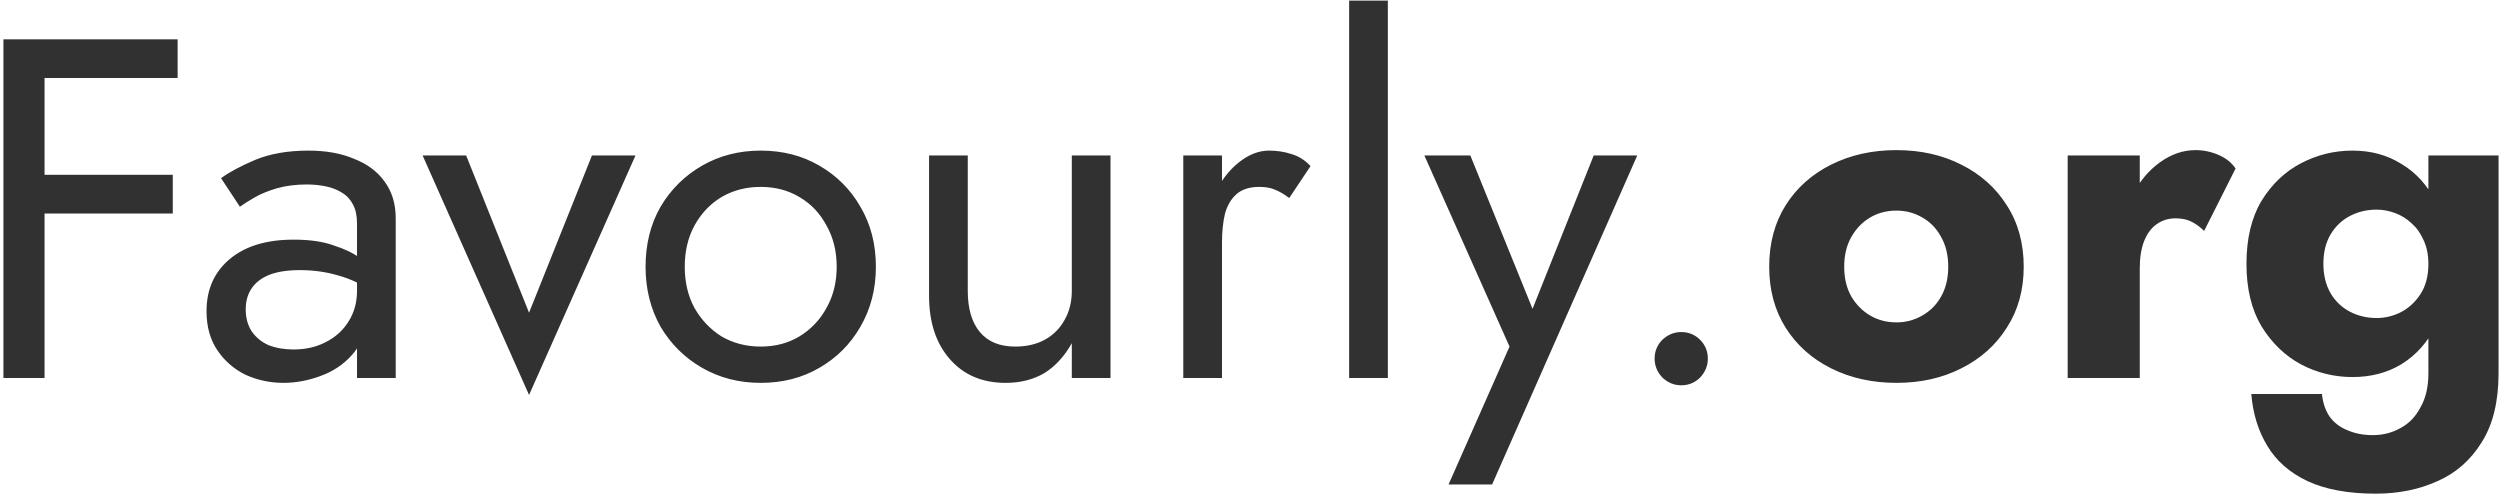 <svg width="496" height="98" viewBox="0 0 496 98" fill="none" xmlns="http://www.w3.org/2000/svg">
<path d="M5.192 15.48V7.8H35.24V15.48H5.192ZM5.192 42.36V34.68H34.28V42.36H5.192ZM0.68 7.8H8.84V75H0.68V7.8ZM48.75 61.368C48.75 63.032 49.134 64.472 49.902 65.688C50.734 66.904 51.854 67.832 53.262 68.472C54.734 69.048 56.398 69.336 58.254 69.336C60.622 69.336 62.734 68.856 64.59 67.896C66.51 66.936 68.014 65.592 69.102 63.864C70.254 62.072 70.83 60.024 70.83 57.72L72.366 63.48C72.366 66.296 71.502 68.632 69.774 70.488C68.11 72.344 66.03 73.72 63.534 74.616C61.102 75.512 58.67 75.96 56.238 75.96C53.55 75.96 51.022 75.416 48.654 74.328C46.35 73.176 44.494 71.544 43.086 69.432C41.678 67.32 40.974 64.76 40.974 61.752C40.974 57.464 42.478 54.04 45.486 51.48C48.558 48.856 52.814 47.544 58.254 47.544C61.454 47.544 64.11 47.928 66.222 48.696C68.398 49.4 70.126 50.232 71.406 51.192C72.686 52.088 73.55 52.824 73.998 53.4V57.912C71.758 56.376 69.454 55.288 67.086 54.648C64.718 53.944 62.19 53.592 59.502 53.592C57.006 53.592 54.958 53.912 53.358 54.552C51.822 55.192 50.67 56.088 49.902 57.24C49.134 58.392 48.75 59.768 48.75 61.368ZM47.598 41.016L43.854 35.352C45.518 34.136 47.79 32.92 50.67 31.704C53.614 30.488 57.134 29.88 61.23 29.88C64.686 29.88 67.694 30.424 70.254 31.512C72.878 32.536 74.894 34.04 76.302 36.024C77.774 38.008 78.51 40.44 78.51 43.32V75H70.83V44.376C70.83 42.84 70.574 41.592 70.062 40.632C69.55 39.608 68.814 38.808 67.854 38.232C66.958 37.656 65.902 37.24 64.686 36.984C63.47 36.728 62.19 36.6 60.846 36.6C58.67 36.6 56.686 36.856 54.894 37.368C53.166 37.88 51.694 38.488 50.478 39.192C49.262 39.896 48.302 40.504 47.598 41.016ZM83.844 30.84H92.484L104.964 62.04L117.444 30.84H126.084L104.964 78.36L83.844 30.84ZM128.079 52.92C128.079 48.44 129.071 44.472 131.055 41.016C133.103 37.56 135.855 34.84 139.311 32.856C142.767 30.872 146.639 29.88 150.927 29.88C155.279 29.88 159.151 30.872 162.543 32.856C165.999 34.84 168.719 37.56 170.703 41.016C172.751 44.472 173.775 48.44 173.775 52.92C173.775 57.336 172.751 61.304 170.703 64.824C168.719 68.28 165.999 71 162.543 72.984C159.151 74.968 155.279 75.96 150.927 75.96C146.639 75.96 142.767 74.968 139.311 72.984C135.855 71 133.103 68.28 131.055 64.824C129.071 61.304 128.079 57.336 128.079 52.92ZM135.855 52.92C135.855 55.992 136.495 58.712 137.775 61.08C139.119 63.448 140.911 65.336 143.151 66.744C145.455 68.088 148.047 68.76 150.927 68.76C153.807 68.76 156.367 68.088 158.607 66.744C160.911 65.336 162.703 63.448 163.983 61.08C165.327 58.712 165.999 55.992 165.999 52.92C165.999 49.848 165.327 47.128 163.983 44.76C162.703 42.328 160.911 40.44 158.607 39.096C156.367 37.752 153.807 37.08 150.927 37.08C148.047 37.08 145.455 37.752 143.151 39.096C140.911 40.44 139.119 42.328 137.775 44.76C136.495 47.128 135.855 49.848 135.855 52.92ZM192.005 57.72C192.005 61.24 192.805 63.96 194.405 65.88C196.005 67.8 198.341 68.76 201.413 68.76C203.653 68.76 205.605 68.312 207.269 67.416C208.997 66.456 210.309 65.144 211.205 63.48C212.165 61.816 212.645 59.896 212.645 57.72V30.84H220.325V75H212.645V68.088C211.173 70.712 209.349 72.696 207.173 74.04C204.997 75.32 202.437 75.96 199.493 75.96C194.885 75.96 191.205 74.392 188.453 71.256C185.701 68.12 184.325 63.928 184.325 58.68V30.84H192.005V57.72ZM242.443 30.84V75H234.763V30.84H242.443ZM255.786 39.288C254.763 38.52 253.835 37.976 253.003 37.656C252.171 37.272 251.115 37.08 249.835 37.08C247.915 37.08 246.411 37.56 245.323 38.52C244.235 39.48 243.467 40.792 243.019 42.456C242.635 44.12 242.443 46.008 242.443 48.12H238.987C238.987 44.6 239.595 41.496 240.811 38.808C242.091 36.056 243.723 33.88 245.707 32.28C247.691 30.68 249.707 29.88 251.755 29.88C253.355 29.88 254.827 30.104 256.171 30.552C257.579 30.936 258.859 31.736 260.011 32.952L255.786 39.288ZM267.669 0.12H275.349V75H267.669V0.12ZM324.834 30.84L296.034 96.12H287.394L299.49 68.76L282.594 30.84H291.714L305.73 65.4L302.562 65.016L316.194 30.84H324.834ZM328.276 71.16C328.276 69.688 328.788 68.44 329.812 67.416C330.9 66.392 332.148 65.88 333.556 65.88C335.028 65.88 336.276 66.392 337.3 67.416C338.324 68.44 338.836 69.688 338.836 71.16C338.836 72.568 338.324 73.816 337.3 74.904C336.276 75.928 335.028 76.44 333.556 76.44C332.148 76.44 330.9 75.928 329.812 74.904C328.788 73.816 328.276 72.568 328.276 71.16ZM351.01 52.92C351.01 48.248 352.098 44.184 354.273 40.728C356.45 37.272 359.458 34.584 363.298 32.664C367.138 30.744 371.458 29.784 376.258 29.784C381.058 29.784 385.346 30.744 389.122 32.664C392.962 34.584 395.97 37.272 398.146 40.728C400.386 44.184 401.506 48.248 401.506 52.92C401.506 57.528 400.386 61.56 398.146 65.016C395.97 68.472 392.962 71.16 389.122 73.08C385.346 75 381.058 75.96 376.258 75.96C371.458 75.96 367.138 75 363.298 73.08C359.458 71.16 356.45 68.472 354.273 65.016C352.098 61.56 351.01 57.528 351.01 52.92ZM365.89 52.92C365.89 55.224 366.37 57.208 367.33 58.872C368.29 60.472 369.538 61.72 371.074 62.616C372.61 63.512 374.338 63.96 376.258 63.96C378.114 63.96 379.81 63.512 381.346 62.616C382.946 61.72 384.194 60.472 385.09 58.872C386.05 57.208 386.53 55.224 386.53 52.92C386.53 50.616 386.05 48.632 385.09 46.968C384.194 45.304 382.946 44.024 381.346 43.128C379.81 42.232 378.114 41.784 376.258 41.784C374.338 41.784 372.61 42.232 371.074 43.128C369.538 44.024 368.29 45.304 367.33 46.968C366.37 48.632 365.89 50.616 365.89 52.92ZM424.531 30.84V75H410.227V30.84H424.531ZM437.299 45.816C436.531 45.048 435.699 44.44 434.803 43.992C433.971 43.544 432.915 43.32 431.635 43.32C430.227 43.32 428.979 43.704 427.891 44.472C426.803 45.24 425.971 46.36 425.395 47.832C424.819 49.304 424.531 51.096 424.531 53.208L421.075 48.12C421.075 44.6 421.747 41.464 423.091 38.712C424.499 35.96 426.323 33.784 428.562 32.184C430.803 30.584 433.139 29.784 435.571 29.784C437.171 29.784 438.707 30.104 440.179 30.744C441.651 31.384 442.771 32.28 443.539 33.432L437.299 45.816ZM446.657 78.168H460.673C460.865 79.96 461.377 81.464 462.209 82.68C463.105 83.896 464.289 84.792 465.761 85.368C467.233 86.008 468.897 86.328 470.753 86.328C472.801 86.328 474.657 85.848 476.321 84.888C477.985 83.992 479.297 82.616 480.257 80.76C481.281 78.968 481.793 76.728 481.793 74.04V30.84H495.713V74.04C495.713 79.672 494.593 84.248 492.353 87.768C490.177 91.288 487.265 93.848 483.617 95.448C479.969 97.112 475.873 97.944 471.329 97.944C465.889 97.944 461.377 97.112 457.793 95.448C454.273 93.784 451.617 91.448 449.825 88.44C448.033 85.496 446.977 82.072 446.657 78.168ZM445.697 52.344C445.697 47.352 446.689 43.192 448.673 39.864C450.721 36.536 453.345 34.04 456.545 32.376C459.745 30.712 463.137 29.88 466.721 29.88C470.433 29.88 473.697 30.776 476.513 32.568C479.393 34.296 481.665 36.824 483.329 40.152C484.993 43.48 485.825 47.544 485.825 52.344C485.825 57.08 484.993 61.144 483.329 64.536C481.665 67.864 479.393 70.424 476.513 72.216C473.697 73.944 470.433 74.808 466.721 74.808C463.137 74.808 459.745 73.976 456.545 72.312C453.345 70.584 450.721 68.056 448.673 64.728C446.689 61.4 445.697 57.272 445.697 52.344ZM460.961 52.344C460.961 54.584 461.441 56.536 462.401 58.2C463.361 59.8 464.641 61.016 466.241 61.848C467.841 62.68 469.601 63.096 471.521 63.096C473.185 63.096 474.785 62.712 476.321 61.944C477.921 61.112 479.233 59.896 480.257 58.296C481.281 56.696 481.793 54.712 481.793 52.344C481.793 50.552 481.473 48.984 480.833 47.64C480.257 46.296 479.457 45.176 478.433 44.28C477.473 43.384 476.385 42.712 475.169 42.264C473.953 41.816 472.737 41.592 471.521 41.592C469.601 41.592 467.841 42.008 466.241 42.84C464.641 43.672 463.361 44.888 462.401 46.488C461.441 48.088 460.961 50.04 460.961 52.344Z" fill="#313131"/>
</svg>

